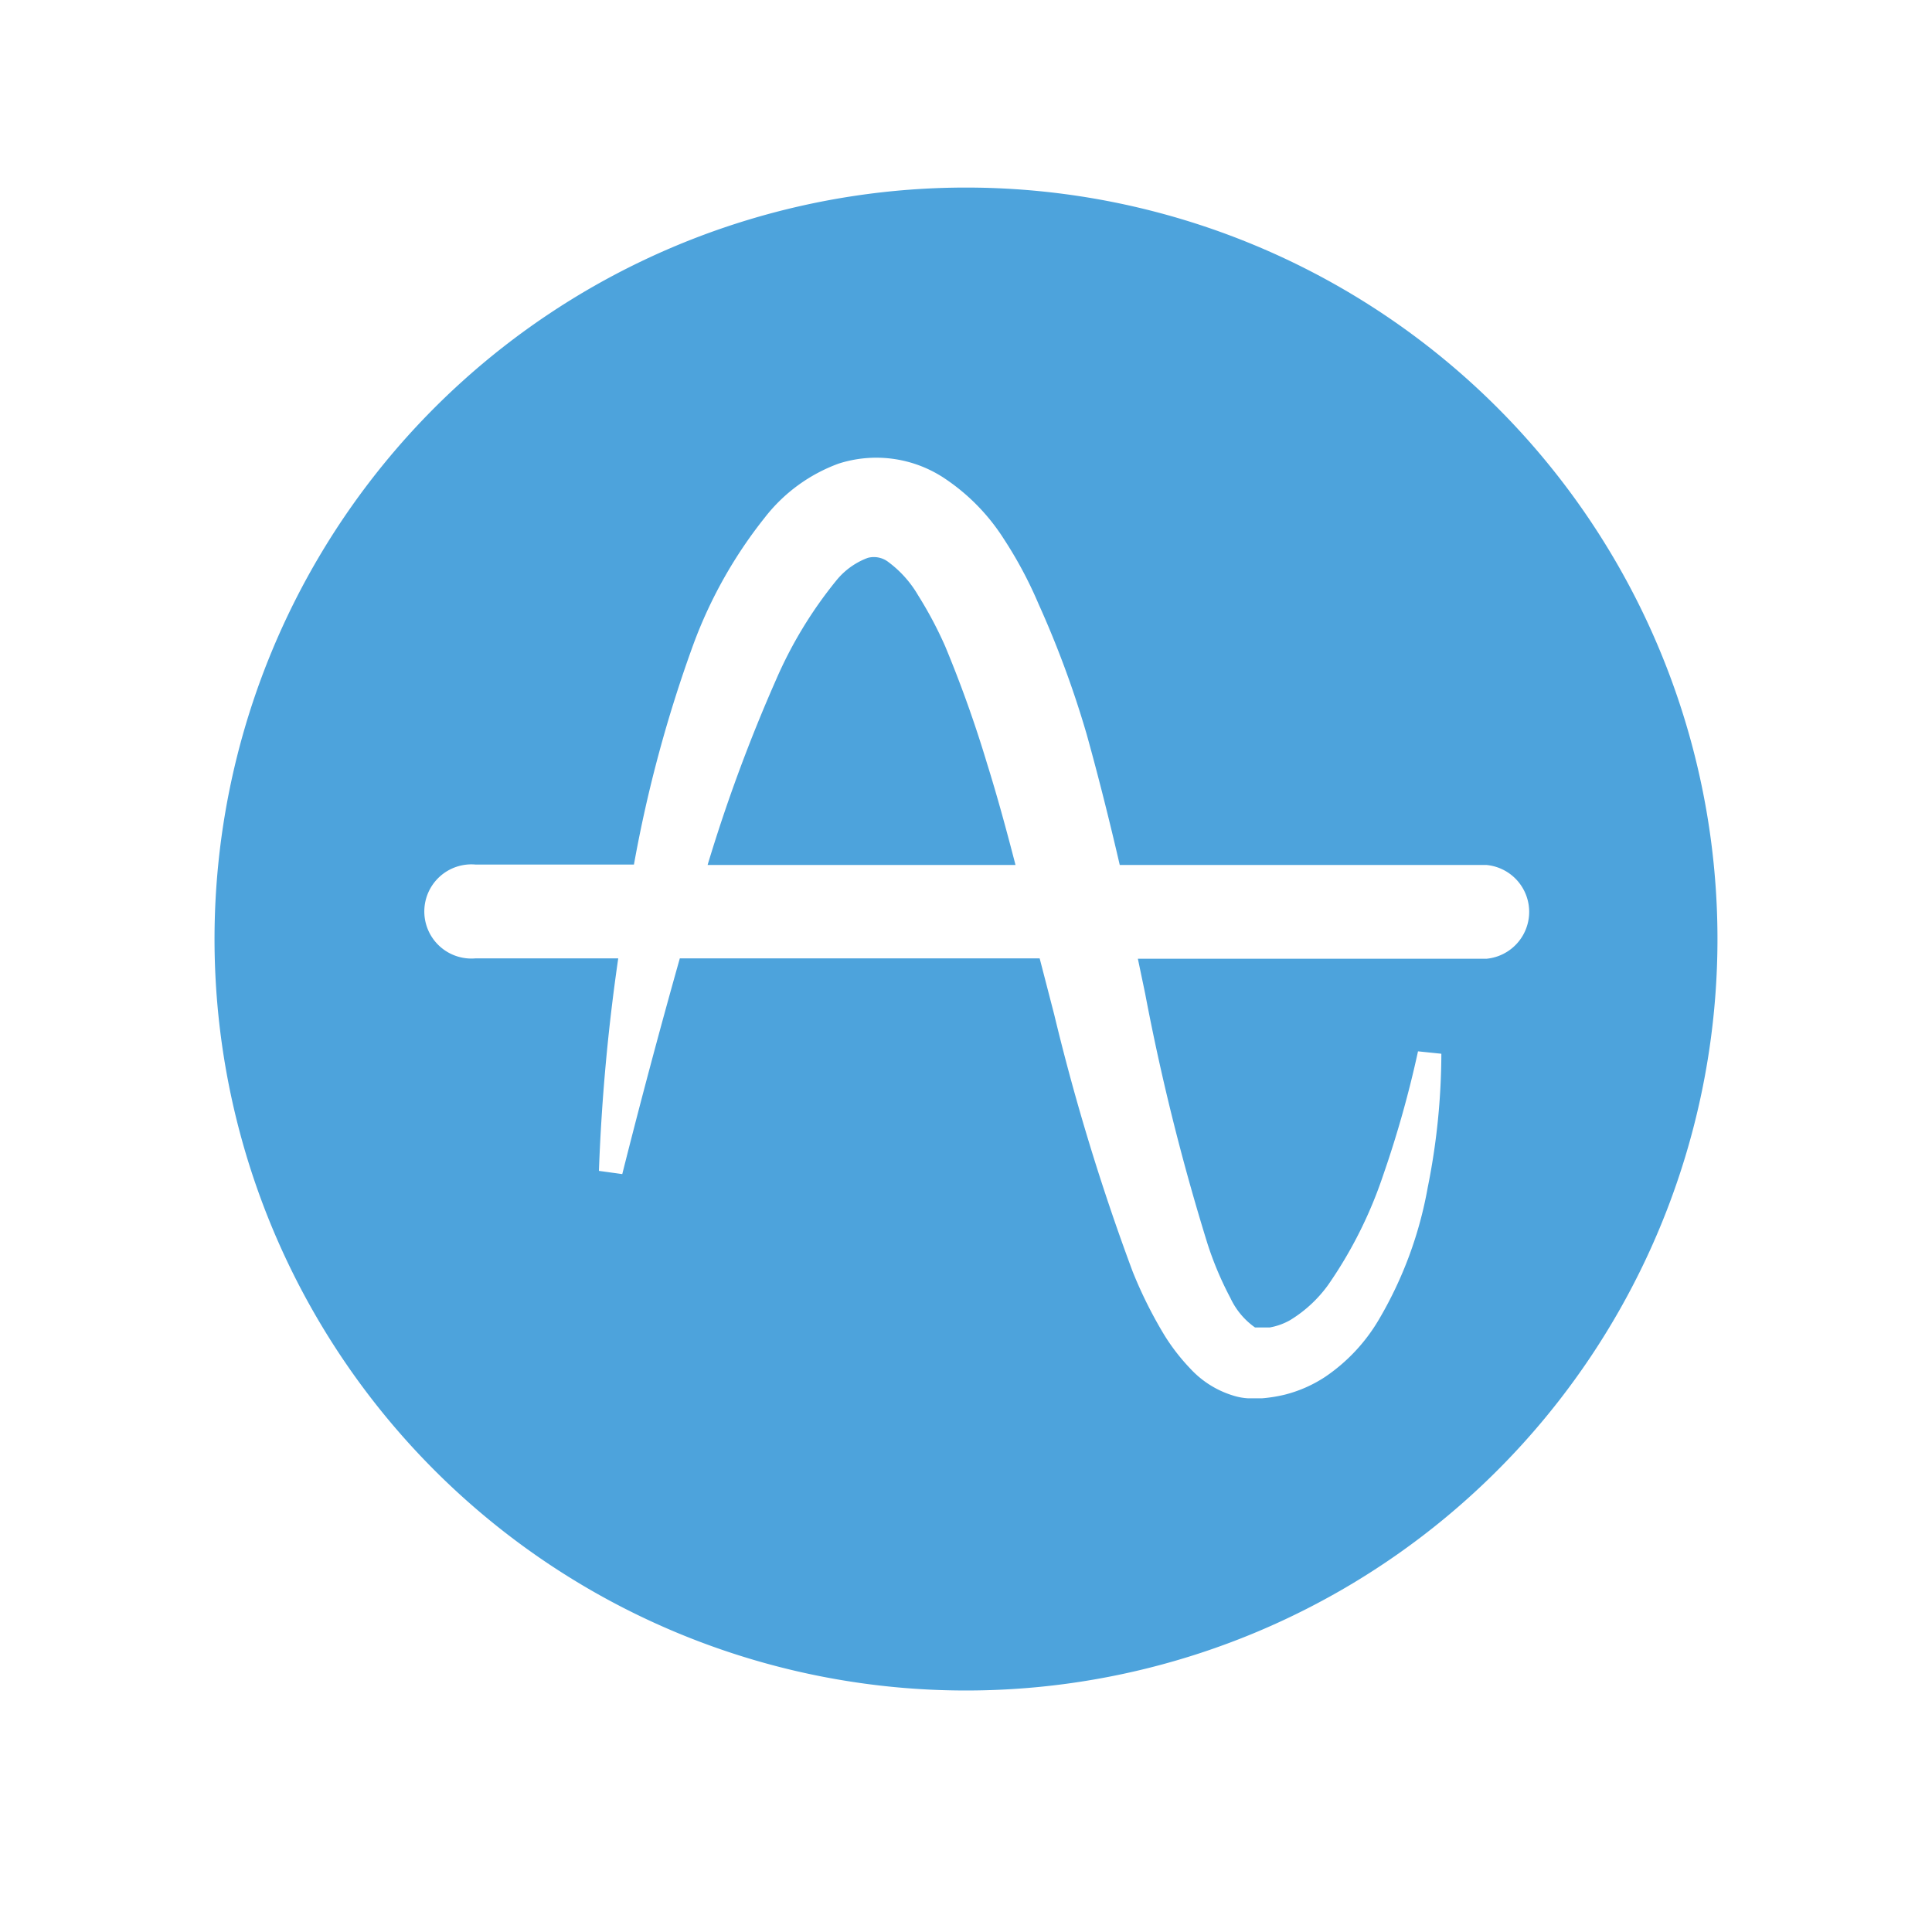 <svg id="Layer_1" data-name="Layer 1" xmlns="http://www.w3.org/2000/svg" viewBox="0 0 48 48"><defs><style>.cls-1{fill:#4da3dc;}</style></defs><title>Amplitude0</title><path class="cls-1" d="M23.48,16.05a9.88,9.88,0,0,0-.67-1.26,2.75,2.75,0,0,0-.73-.82.59.59,0,0,0-.52-.11,1.82,1.82,0,0,0-.78.56,10.53,10.53,0,0,0-1.5,2.47,39.91,39.91,0,0,0-1.7,4.6h7.65c-.22-.85-.45-1.7-.71-2.53A30.15,30.15,0,0,0,23.48,16.05Z"/><path class="cls-1" d="M24,4.66A18.67,18.67,0,1,0,42.67,23.33,18.67,18.67,0,0,0,24,4.66ZM36.88,23.82H28.27l.18.86A56.51,56.51,0,0,0,30,30.9a8.3,8.3,0,0,0,.57,1.35,1.85,1.85,0,0,0,.61.73h.11l.26,0a1.58,1.58,0,0,0,.5-.18,3.25,3.25,0,0,0,.95-.88,10.75,10.75,0,0,0,1.36-2.71,26.64,26.64,0,0,0,.87-3.09l.58.06a17,17,0,0,1-.34,3.33,9.85,9.85,0,0,1-1.21,3.27,4.42,4.42,0,0,1-1.34,1.43,3.29,3.29,0,0,1-1,.44,3.63,3.63,0,0,1-.56.09H31a1.51,1.51,0,0,1-.37-.07A2.4,2.4,0,0,1,29.57,34a5.07,5.07,0,0,1-.63-.81,10.86,10.86,0,0,1-.8-1.6,55.43,55.43,0,0,1-1.95-6.39l-.36-1.39H16.89q-.75,2.66-1.43,5.36l-.58-.08a49.08,49.08,0,0,1,.48-5.28H11.82a1.17,1.17,0,1,1,0-2.33h3.93A33,33,0,0,1,17.23,16,11.35,11.35,0,0,1,19,12.86a4.11,4.11,0,0,1,1.83-1.34,3.06,3.06,0,0,1,2.6.34,5.09,5.09,0,0,1,1.51,1.53A10.3,10.3,0,0,1,25.8,15,24.62,24.62,0,0,1,27,18.25c.3,1.08.57,2.16.82,3.24h9.11a1.17,1.17,0,0,1,0,2.33Z"/></svg>